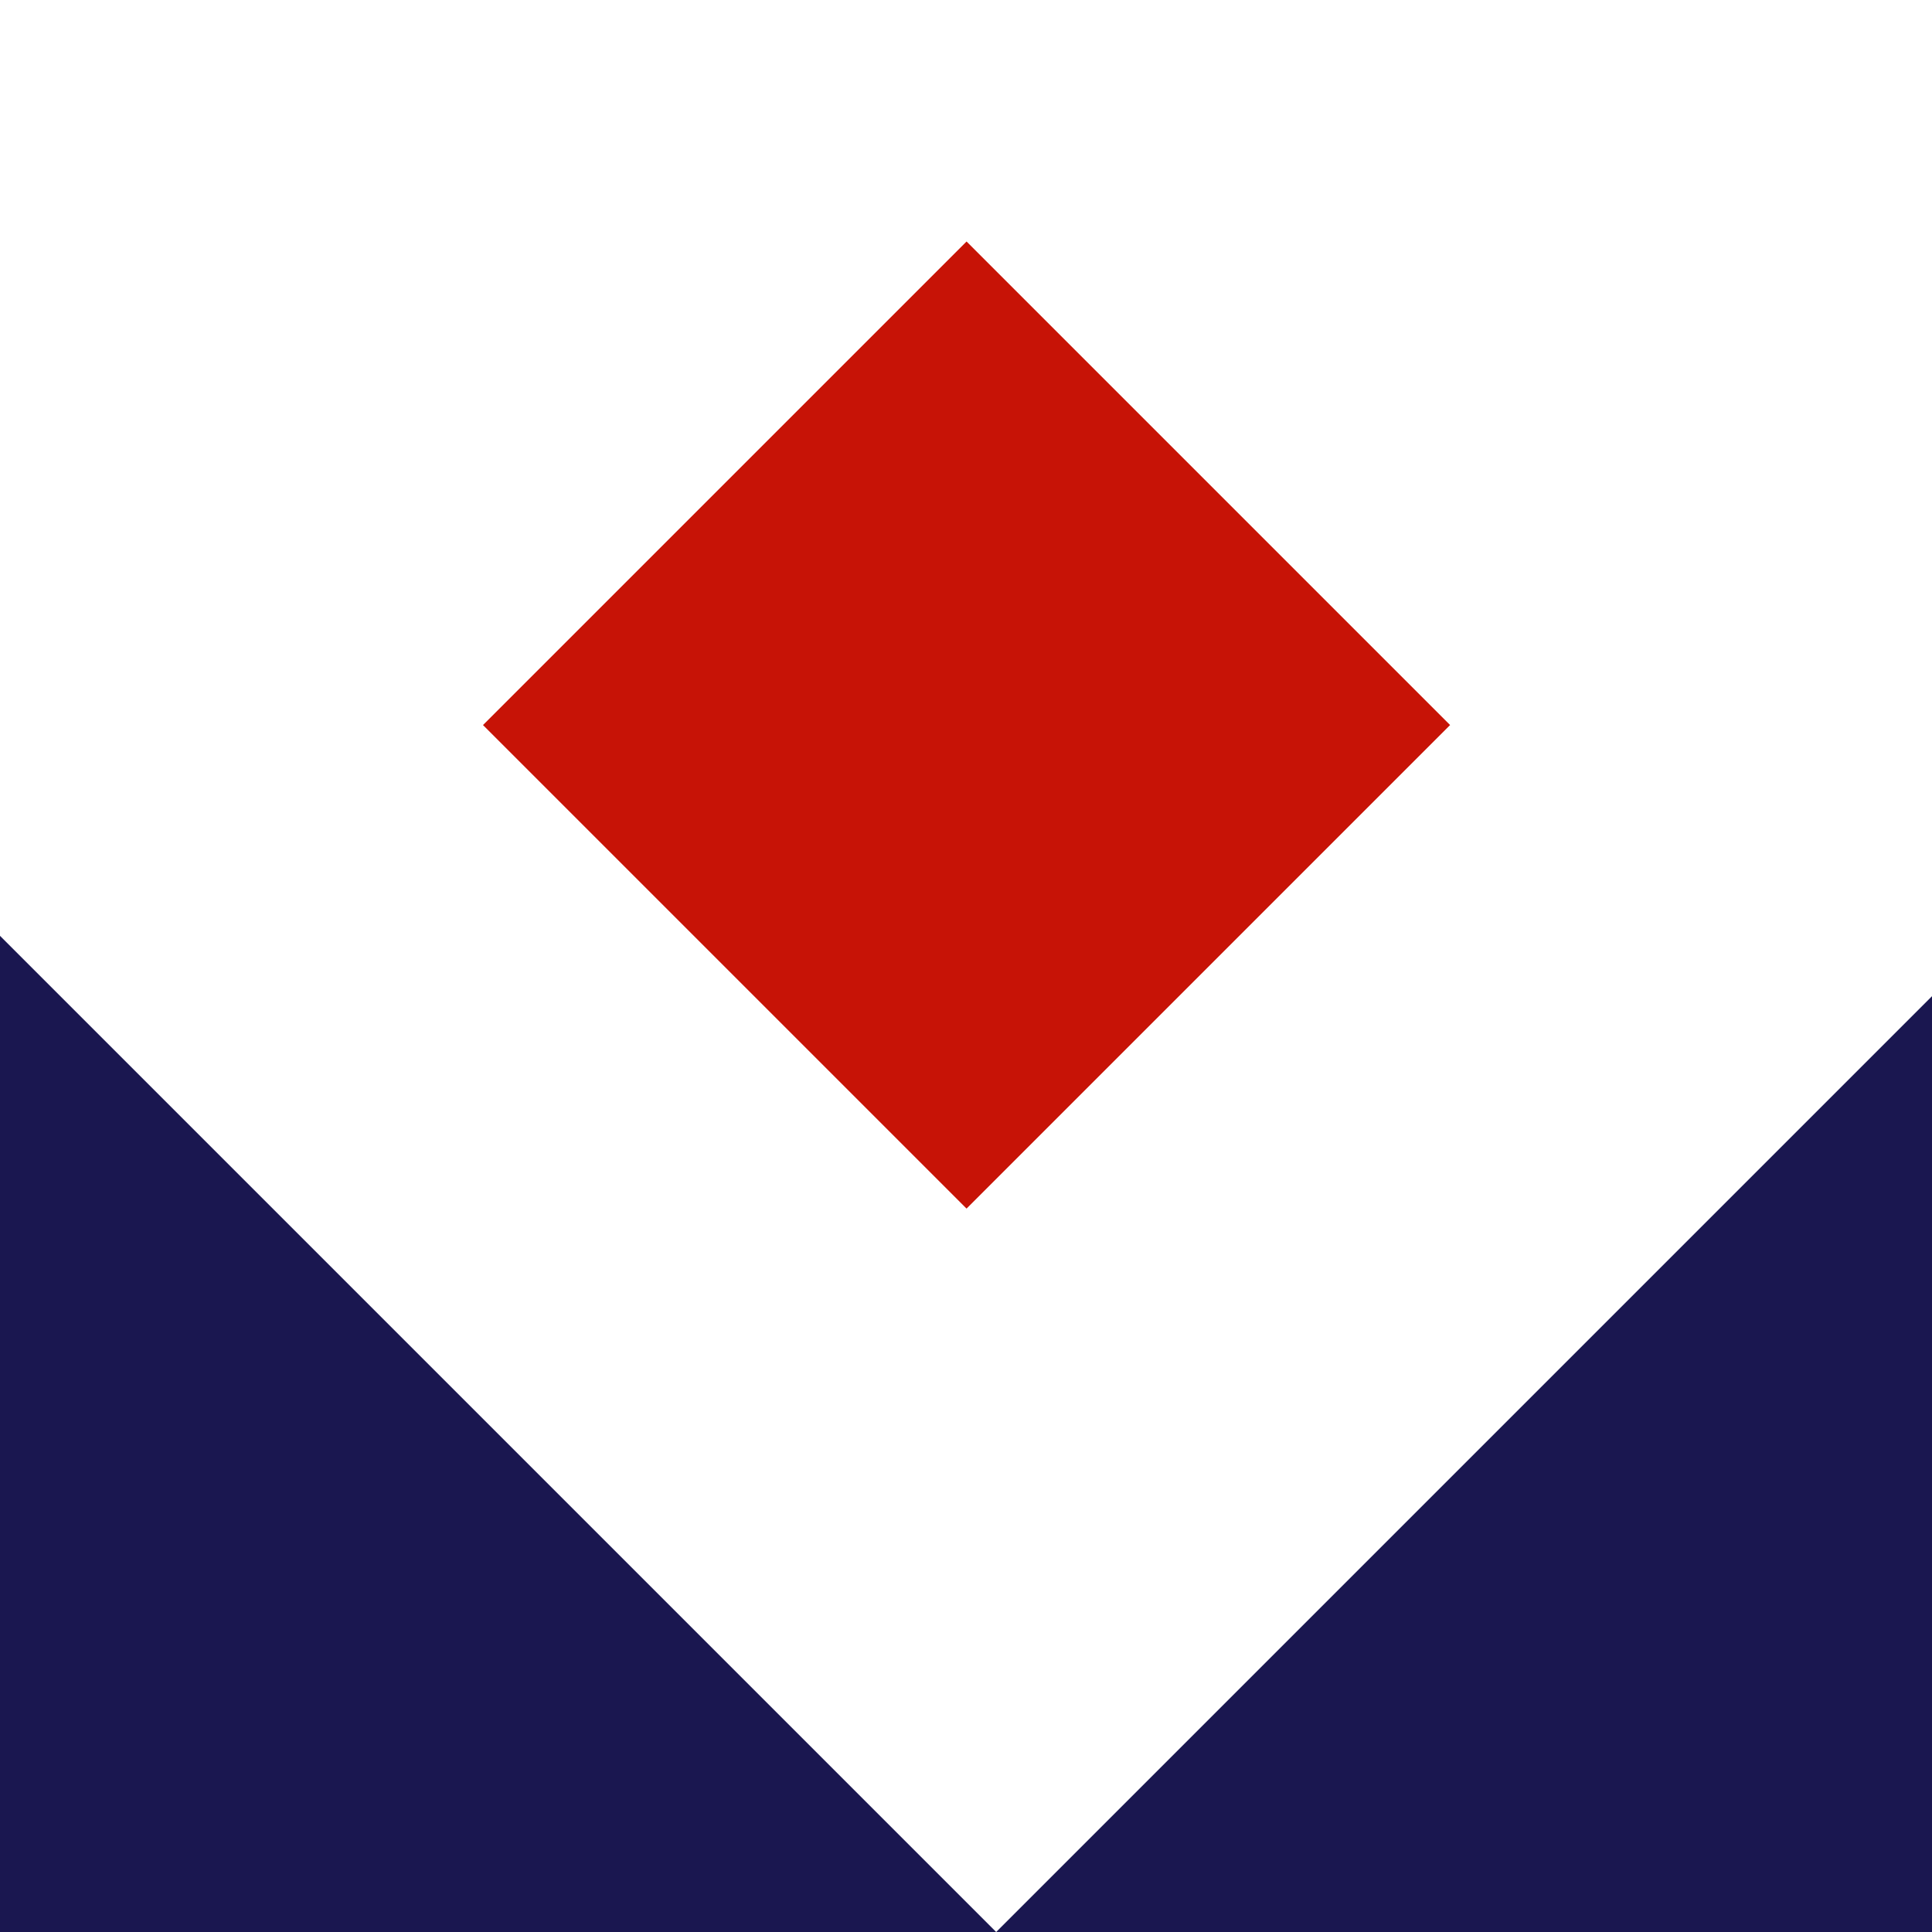 <?xml version="1.0" encoding="UTF-8"?> <svg xmlns="http://www.w3.org/2000/svg" width="32" height="32" viewBox="0 0 32 32" fill="none"><rect x="0" y="0" width="32" height="32" fill="#808080" stroke="none"/><g clip-path="url(#clip0_2_54)"><path d="M32 0H0V32H32V0Z" fill="white"></path><path d="M16.009 4L8 12.009L16.009 20.018L24.018 12.009L16.009 4Z" fill="#C71306"></path><path d="M0 15.5L16.5 32L32 16.5V32H16.5H0V15.5Z" fill="#1A1750"></path></g><defs><clipPath id="clip0_2_54"><rect width="32" height="32" fill="white"></rect></clipPath></defs></svg> 